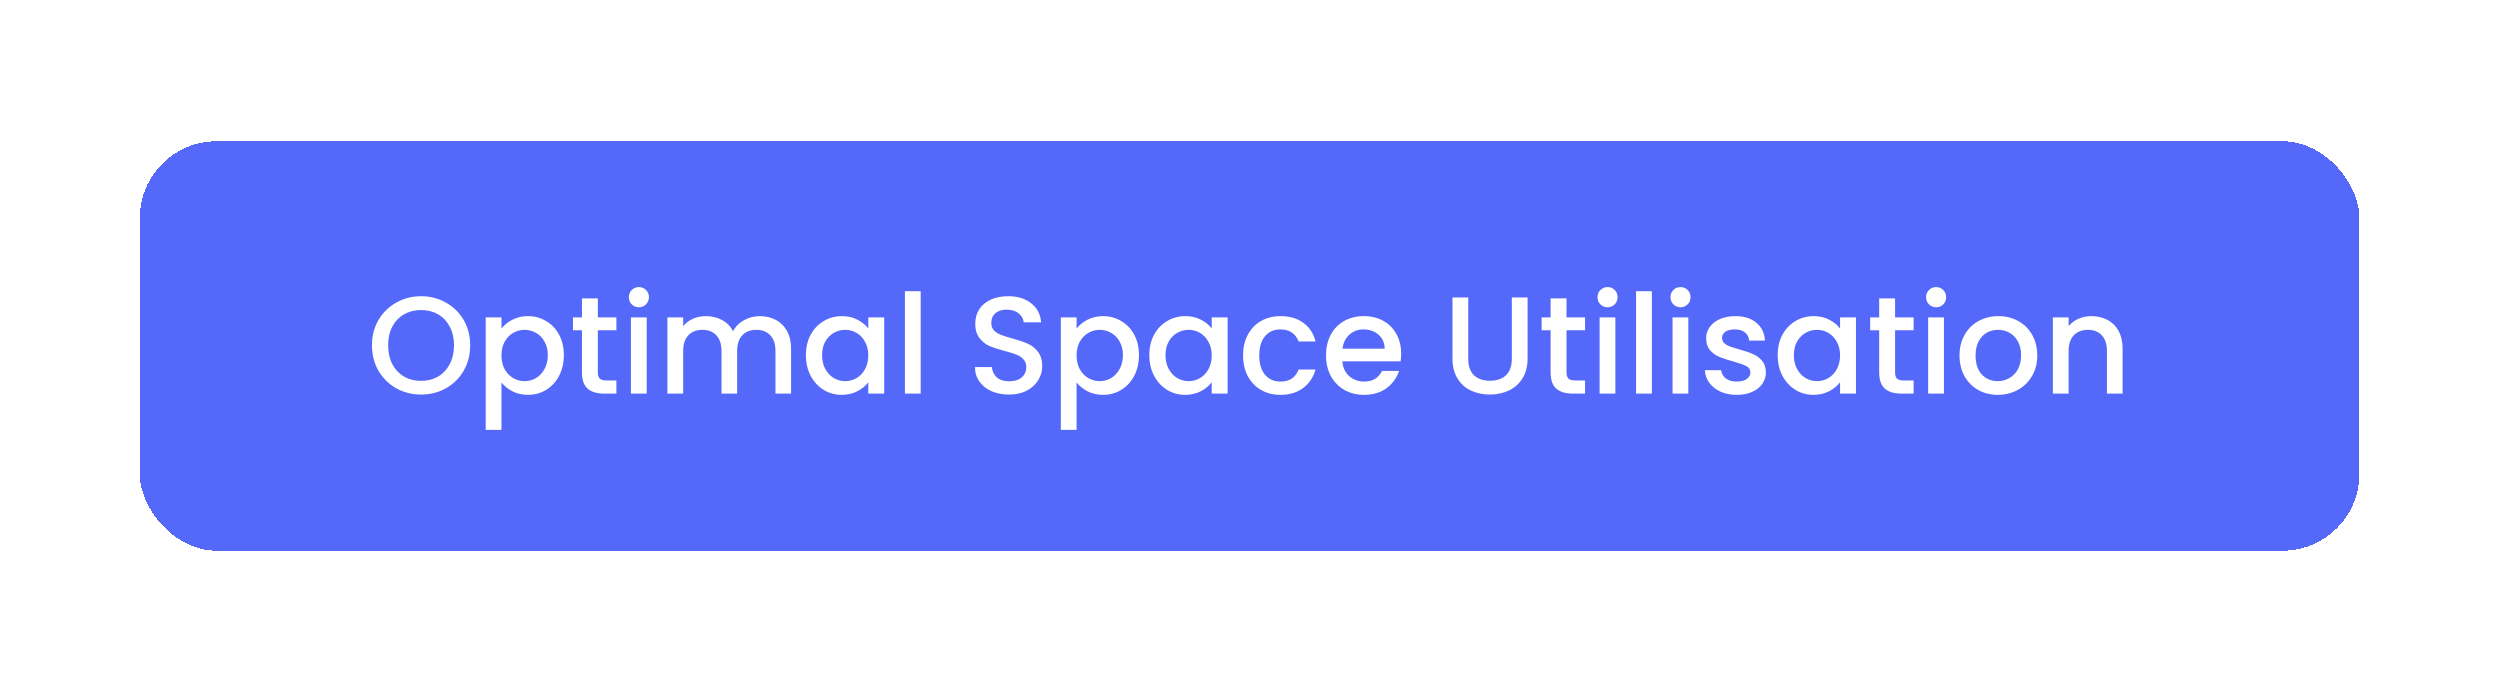 <?xml version="1.0" encoding="utf-8"?>
<svg xmlns="http://www.w3.org/2000/svg" fill="none" height="203" viewBox="0 0 735 203" width="735">
<g filter="url(#filter0_d_4956_77772)">
<rect fill="#5468FA" height="120.384" rx="22.596" shape-rendering="crispEdges" width="652.562" x="41.096" y="27.609"/>
<path d="M123.795 102.085C121.164 102.085 118.738 101.475 116.514 100.255C114.318 99.008 112.569 97.286 111.267 95.09C109.993 92.866 109.356 90.372 109.356 87.606C109.356 84.84 109.993 82.359 111.267 80.163C112.569 77.967 114.318 76.258 116.514 75.038C118.738 73.791 121.164 73.167 123.795 73.167C126.452 73.167 128.879 73.791 131.075 75.038C133.298 76.258 135.047 77.967 136.322 80.163C137.596 82.359 138.233 84.84 138.233 87.606C138.233 90.372 137.596 92.866 136.322 95.09C135.047 97.286 133.298 99.008 131.075 100.255C128.879 101.475 126.452 102.085 123.795 102.085ZM123.795 98.059C125.666 98.059 127.333 97.639 128.797 96.798C130.262 95.93 131.4 94.71 132.214 93.138C133.054 91.538 133.475 89.694 133.475 87.606C133.475 85.518 133.054 83.688 132.214 82.115C131.4 80.543 130.262 79.336 128.797 78.495C127.333 77.655 125.666 77.234 123.795 77.234C121.924 77.234 120.256 77.655 118.792 78.495C117.328 79.336 116.175 80.543 115.335 82.115C114.521 83.688 114.114 85.518 114.114 87.606C114.114 89.694 114.521 91.538 115.335 93.138C116.175 94.71 117.328 95.93 118.792 96.798C120.256 97.639 121.924 98.059 123.795 98.059ZM147.433 82.685C148.219 81.654 149.29 80.787 150.646 80.082C152.002 79.377 153.534 79.024 155.242 79.024C157.194 79.024 158.97 79.512 160.57 80.488C162.197 81.437 163.471 82.78 164.393 84.515C165.315 86.25 165.776 88.243 165.776 90.494C165.776 92.744 165.315 94.764 164.393 96.554C163.471 98.317 162.197 99.699 160.57 100.703C158.97 101.679 157.194 102.167 155.242 102.167C153.534 102.167 152.015 101.828 150.686 101.15C149.358 100.445 148.273 99.577 147.433 98.547V112.457H142.796V79.39H147.433V82.685ZM161.058 90.494C161.058 88.948 160.733 87.62 160.082 86.508C159.458 85.369 158.618 84.515 157.56 83.945C156.53 83.349 155.418 83.051 154.225 83.051C153.059 83.051 151.947 83.349 150.89 83.945C149.859 84.542 149.019 85.41 148.368 86.549C147.744 87.687 147.433 89.03 147.433 90.575C147.433 92.121 147.744 93.477 148.368 94.642C149.019 95.781 149.859 96.649 150.89 97.246C151.947 97.842 153.059 98.14 154.225 98.14C155.418 98.14 156.53 97.842 157.56 97.246C158.618 96.622 159.458 95.727 160.082 94.561C160.733 93.395 161.058 92.039 161.058 90.494ZM175.771 83.173V95.578C175.771 96.418 175.96 97.028 176.34 97.408C176.747 97.761 177.425 97.937 178.374 97.937H181.221V101.801H177.56C175.472 101.801 173.873 101.313 172.761 100.337C171.649 99.36 171.093 97.774 171.093 95.578V83.173H168.45V79.39H171.093V73.818H175.771V79.39H181.221V83.173H175.771ZM187.853 76.421C187.013 76.421 186.308 76.136 185.738 75.567C185.169 74.998 184.884 74.293 184.884 73.452C184.884 72.611 185.169 71.906 185.738 71.337C186.308 70.768 187.013 70.483 187.853 70.483C188.667 70.483 189.358 70.768 189.928 71.337C190.497 71.906 190.782 72.611 190.782 73.452C190.782 74.293 190.497 74.998 189.928 75.567C189.358 76.136 188.667 76.421 187.853 76.421ZM190.131 79.39V101.801H185.494V79.39H190.131ZM223.347 79.024C225.11 79.024 226.682 79.39 228.065 80.122C229.475 80.854 230.573 81.939 231.36 83.376C232.173 84.813 232.58 86.549 232.58 88.582V101.801H227.984V89.274C227.984 87.267 227.482 85.735 226.479 84.678C225.476 83.593 224.106 83.051 222.371 83.051C220.636 83.051 219.253 83.593 218.222 84.678C217.219 85.735 216.717 87.267 216.717 89.274V101.801H212.121V89.274C212.121 87.267 211.62 85.735 210.617 84.678C209.613 83.593 208.244 83.051 206.509 83.051C204.773 83.051 203.39 83.593 202.36 84.678C201.357 85.735 200.855 87.267 200.855 89.274V101.801H196.218V79.39H200.855V81.953C201.614 81.031 202.577 80.312 203.743 79.797C204.909 79.282 206.156 79.024 207.485 79.024C209.274 79.024 210.874 79.404 212.284 80.163C213.694 80.922 214.779 82.02 215.538 83.457C216.216 82.102 217.273 81.031 218.71 80.244C220.147 79.431 221.693 79.024 223.347 79.024ZM236.934 90.494C236.934 88.243 237.395 86.25 238.317 84.515C239.266 82.78 240.541 81.437 242.14 80.488C243.767 79.512 245.557 79.024 247.509 79.024C249.272 79.024 250.804 79.377 252.105 80.082C253.434 80.76 254.491 81.614 255.278 82.644V79.39H259.955V101.801H255.278V98.466C254.491 99.523 253.42 100.404 252.064 101.109C250.709 101.814 249.163 102.167 247.428 102.167C245.503 102.167 243.74 101.679 242.14 100.703C240.541 99.699 239.266 98.317 238.317 96.554C237.395 94.764 236.934 92.744 236.934 90.494ZM255.278 90.575C255.278 89.03 254.952 87.687 254.301 86.549C253.678 85.41 252.851 84.542 251.82 83.945C250.79 83.349 249.678 83.051 248.485 83.051C247.292 83.051 246.18 83.349 245.15 83.945C244.12 84.515 243.279 85.369 242.628 86.508C242.005 87.62 241.693 88.948 241.693 90.494C241.693 92.039 242.005 93.395 242.628 94.561C243.279 95.727 244.12 96.622 245.15 97.246C246.208 97.842 247.319 98.14 248.485 98.14C249.678 98.14 250.79 97.842 251.82 97.246C252.851 96.649 253.678 95.781 254.301 94.642C254.952 93.477 255.278 92.121 255.278 90.575ZM270.682 71.703V101.801H266.045V71.703H270.682ZM296.649 102.085C294.751 102.085 293.042 101.76 291.524 101.109C290.005 100.431 288.812 99.482 287.945 98.262C287.077 97.042 286.643 95.618 286.643 93.992H291.605C291.714 95.212 292.188 96.215 293.029 97.001C293.896 97.788 295.103 98.181 296.649 98.181C298.248 98.181 299.496 97.801 300.39 97.042C301.285 96.256 301.733 95.252 301.733 94.032C301.733 93.083 301.448 92.311 300.879 91.714C300.336 91.117 299.645 90.656 298.804 90.331C297.991 90.006 296.852 89.653 295.388 89.274C293.544 88.786 292.039 88.297 290.873 87.809C289.734 87.294 288.758 86.508 287.945 85.45C287.131 84.393 286.724 82.983 286.724 81.221C286.724 79.594 287.131 78.17 287.945 76.95C288.758 75.73 289.897 74.794 291.361 74.143C292.825 73.493 294.52 73.167 296.445 73.167C299.184 73.167 301.421 73.859 303.156 75.242C304.919 76.597 305.895 78.468 306.085 80.854H300.96C300.879 79.824 300.39 78.943 299.496 78.211C298.601 77.479 297.421 77.112 295.957 77.112C294.629 77.112 293.544 77.451 292.703 78.129C291.863 78.807 291.443 79.783 291.443 81.058C291.443 81.925 291.7 82.644 292.215 83.213C292.758 83.756 293.435 84.19 294.249 84.515C295.062 84.84 296.174 85.193 297.584 85.572C299.455 86.088 300.973 86.603 302.139 87.118C303.332 87.633 304.336 88.433 305.149 89.518C305.99 90.575 306.41 91.999 306.41 93.788C306.41 95.225 306.017 96.581 305.231 97.856C304.471 99.13 303.346 100.16 301.855 100.947C300.39 101.706 298.655 102.085 296.649 102.085ZM316.518 82.685C317.304 81.654 318.375 80.787 319.731 80.082C321.087 79.377 322.619 79.024 324.327 79.024C326.279 79.024 328.055 79.512 329.655 80.488C331.282 81.437 332.556 82.78 333.478 84.515C334.4 86.25 334.861 88.243 334.861 90.494C334.861 92.744 334.4 94.764 333.478 96.554C332.556 98.317 331.282 99.699 329.655 100.703C328.055 101.679 326.279 102.167 324.327 102.167C322.619 102.167 321.1 101.828 319.772 101.15C318.443 100.445 317.358 99.577 316.518 98.547V112.457H311.881V79.39H316.518V82.685ZM330.143 90.494C330.143 88.948 329.818 87.62 329.167 86.508C328.543 85.369 327.703 84.515 326.645 83.945C325.615 83.349 324.503 83.051 323.31 83.051C322.144 83.051 321.032 83.349 319.975 83.945C318.945 84.542 318.104 85.41 317.453 86.549C316.83 87.687 316.518 89.03 316.518 90.575C316.518 92.121 316.83 93.477 317.453 94.642C318.104 95.781 318.945 96.649 319.975 97.246C321.032 97.842 322.144 98.14 323.31 98.14C324.503 98.14 325.615 97.842 326.645 97.246C327.703 96.622 328.543 95.727 329.167 94.561C329.818 93.395 330.143 92.039 330.143 90.494ZM337.901 90.494C337.901 88.243 338.362 86.25 339.284 84.515C340.233 82.78 341.507 81.437 343.107 80.488C344.734 79.512 346.523 79.024 348.476 79.024C350.238 79.024 351.77 79.377 353.072 80.082C354.4 80.76 355.458 81.614 356.244 82.644V79.39H360.921V101.801H356.244V98.466C355.458 99.523 354.387 100.404 353.031 101.109C351.675 101.814 350.13 102.167 348.394 102.167C346.469 102.167 344.707 101.679 343.107 100.703C341.507 99.699 340.233 98.317 339.284 96.554C338.362 94.764 337.901 92.744 337.901 90.494ZM356.244 90.575C356.244 89.03 355.919 87.687 355.268 86.549C354.644 85.41 353.817 84.542 352.787 83.945C351.757 83.349 350.645 83.051 349.452 83.051C348.259 83.051 347.147 83.349 346.117 83.945C345.086 84.515 344.246 85.369 343.595 86.508C342.971 87.62 342.659 88.948 342.659 90.494C342.659 92.039 342.971 93.395 343.595 94.561C344.246 95.727 345.086 96.622 346.117 97.246C347.174 97.842 348.286 98.14 349.452 98.14C350.645 98.14 351.757 97.842 352.787 97.246C353.817 96.649 354.644 95.781 355.268 94.642C355.919 93.477 356.244 92.121 356.244 90.575ZM365.466 90.575C365.466 88.27 365.927 86.25 366.849 84.515C367.798 82.752 369.099 81.397 370.753 80.448C372.407 79.499 374.305 79.024 376.448 79.024C379.159 79.024 381.396 79.675 383.159 80.976C384.948 82.251 386.155 84.081 386.778 86.467H381.776C381.369 85.356 380.718 84.488 379.823 83.864C378.929 83.24 377.803 82.929 376.448 82.929C374.55 82.929 373.031 83.607 371.892 84.962C370.781 86.291 370.225 88.162 370.225 90.575C370.225 92.988 370.781 94.873 371.892 96.229C373.031 97.584 374.55 98.262 376.448 98.262C379.132 98.262 380.908 97.083 381.776 94.724H386.778C386.128 97.001 384.907 98.818 383.118 100.174C381.328 101.503 379.105 102.167 376.448 102.167C374.305 102.167 372.407 101.692 370.753 100.743C369.099 99.767 367.798 98.411 366.849 96.676C365.927 94.914 365.466 92.88 365.466 90.575ZM411.939 90.046C411.939 90.887 411.885 91.646 411.776 92.324H394.653C394.789 94.114 395.453 95.551 396.646 96.635C397.839 97.72 399.303 98.262 401.039 98.262C403.533 98.262 405.296 97.218 406.326 95.13H411.329C410.651 97.191 409.417 98.886 407.628 100.215C405.865 101.516 403.669 102.167 401.039 102.167C398.896 102.167 396.971 101.692 395.263 100.743C393.582 99.767 392.253 98.411 391.277 96.676C390.328 94.914 389.854 92.88 389.854 90.575C389.854 88.27 390.315 86.25 391.236 84.515C392.186 82.752 393.501 81.397 395.182 80.448C396.89 79.499 398.842 79.024 401.039 79.024C403.154 79.024 405.038 79.485 406.692 80.407C408.346 81.329 409.634 82.63 410.556 84.312C411.478 85.966 411.939 87.877 411.939 90.046ZM407.099 88.582C407.072 86.874 406.462 85.505 405.269 84.474C404.075 83.444 402.598 82.929 400.835 82.929C399.235 82.929 397.866 83.444 396.727 84.474C395.588 85.478 394.911 86.847 394.694 88.582H407.099ZM431.663 73.533V91.551C431.663 93.693 432.219 95.307 433.331 96.391C434.47 97.476 436.042 98.018 438.049 98.018C440.082 98.018 441.655 97.476 442.767 96.391C443.906 95.307 444.475 93.693 444.475 91.551V73.533H449.112V91.47C449.112 93.775 448.61 95.727 447.607 97.327C446.604 98.927 445.261 100.12 443.58 100.906C441.899 101.692 440.042 102.085 438.008 102.085C435.974 102.085 434.117 101.692 432.436 100.906C430.782 100.12 429.467 98.927 428.491 97.327C427.515 95.727 427.026 93.775 427.026 91.47V73.533H431.663ZM460.558 83.173V95.578C460.558 96.418 460.748 97.028 461.128 97.408C461.534 97.761 462.212 97.937 463.161 97.937H466.008V101.801H462.348C460.26 101.801 458.66 101.313 457.548 100.337C456.437 99.36 455.881 97.774 455.881 95.578V83.173H453.237V79.39H455.881V73.818H460.558V79.39H466.008V83.173H460.558ZM472.641 76.421C471.8 76.421 471.095 76.136 470.526 75.567C469.956 74.998 469.672 74.293 469.672 73.452C469.672 72.611 469.956 71.906 470.526 71.337C471.095 70.768 471.8 70.483 472.641 70.483C473.454 70.483 474.146 70.768 474.715 71.337C475.284 71.906 475.569 72.611 475.569 73.452C475.569 74.293 475.284 74.998 474.715 75.567C474.146 76.136 473.454 76.421 472.641 76.421ZM474.918 79.39V101.801H470.282V79.39H474.918ZM485.643 71.703V101.801H481.006V71.703H485.643ZM494.089 76.421C493.249 76.421 492.544 76.136 491.974 75.567C491.405 74.998 491.12 74.293 491.12 73.452C491.12 72.611 491.405 71.906 491.974 71.337C492.544 70.768 493.249 70.483 494.089 70.483C494.903 70.483 495.594 70.768 496.163 71.337C496.733 71.906 497.018 72.611 497.018 73.452C497.018 74.293 496.733 74.998 496.163 75.567C495.594 76.136 494.903 76.421 494.089 76.421ZM496.367 79.39V101.801H491.73V79.39H496.367ZM510.589 102.167C508.826 102.167 507.24 101.855 505.83 101.231C504.447 100.581 503.349 99.713 502.536 98.628C501.722 97.517 501.288 96.283 501.234 94.927H506.034C506.115 95.876 506.562 96.676 507.376 97.327C508.216 97.95 509.26 98.262 510.508 98.262C511.809 98.262 512.812 98.018 513.517 97.53C514.249 97.015 514.616 96.364 514.616 95.578C514.616 94.737 514.209 94.114 513.395 93.707C512.609 93.3 511.348 92.853 509.613 92.365C507.932 91.904 506.562 91.456 505.505 91.022C504.447 90.589 503.525 89.924 502.739 89.03C501.98 88.135 501.6 86.955 501.6 85.491C501.6 84.298 501.953 83.213 502.658 82.237C503.363 81.234 504.366 80.448 505.668 79.878C506.996 79.309 508.515 79.024 510.223 79.024C512.772 79.024 514.819 79.675 516.364 80.976C517.937 82.251 518.778 84 518.886 86.223H514.249C514.168 85.22 513.761 84.42 513.029 83.823C512.297 83.227 511.307 82.929 510.06 82.929C508.84 82.929 507.905 83.159 507.254 83.62C506.603 84.081 506.278 84.691 506.278 85.45C506.278 86.047 506.495 86.549 506.928 86.955C507.362 87.362 507.891 87.687 508.515 87.931C509.138 88.148 510.06 88.433 511.28 88.786C512.907 89.219 514.236 89.667 515.266 90.128C516.324 90.562 517.232 91.212 517.991 92.08C518.751 92.948 519.144 94.1 519.171 95.537C519.171 96.812 518.818 97.95 518.113 98.954C517.408 99.957 516.405 100.743 515.104 101.313C513.829 101.882 512.324 102.167 510.589 102.167ZM522.635 90.494C522.635 88.243 523.096 86.25 524.018 84.515C524.967 82.78 526.242 81.437 527.841 80.488C529.468 79.512 531.258 79.024 533.21 79.024C534.973 79.024 536.505 79.377 537.806 80.082C539.135 80.76 540.192 81.614 540.979 82.644V79.39H545.656V101.801H540.979V98.466C540.192 99.523 539.121 100.404 537.765 101.109C536.41 101.814 534.864 102.167 533.129 102.167C531.204 102.167 529.441 101.679 527.841 100.703C526.242 99.699 524.967 98.317 524.018 96.554C523.096 94.764 522.635 92.744 522.635 90.494ZM540.979 90.575C540.979 89.03 540.653 87.687 540.002 86.549C539.379 85.41 538.552 84.542 537.521 83.945C536.491 83.349 535.379 83.051 534.186 83.051C532.993 83.051 531.882 83.349 530.851 83.945C529.821 84.515 528.98 85.369 528.329 86.508C527.706 87.62 527.394 88.948 527.394 90.494C527.394 92.039 527.706 93.395 528.329 94.561C528.98 95.727 529.821 96.622 530.851 97.246C531.909 97.842 533.02 98.14 534.186 98.14C535.379 98.14 536.491 97.842 537.521 97.246C538.552 96.649 539.379 95.781 540.002 94.642C540.653 93.477 540.979 92.121 540.979 90.575ZM557.156 83.173V95.578C557.156 96.418 557.345 97.028 557.725 97.408C558.132 97.761 558.81 97.937 559.759 97.937H562.606V101.801H558.945C556.857 101.801 555.257 101.313 554.146 100.337C553.034 99.36 552.478 97.774 552.478 95.578V83.173H549.834V79.39H552.478V73.818H557.156V79.39H562.606V83.173H557.156ZM569.238 76.421C568.398 76.421 567.693 76.136 567.123 75.567C566.554 74.998 566.269 74.293 566.269 73.452C566.269 72.611 566.554 71.906 567.123 71.337C567.693 70.768 568.398 70.483 569.238 70.483C570.052 70.483 570.743 70.768 571.312 71.337C571.882 71.906 572.167 72.611 572.167 73.452C572.167 74.293 571.882 74.998 571.312 75.567C570.743 76.136 570.052 76.421 569.238 76.421ZM571.516 79.39V101.801H566.879V79.39H571.516ZM587.324 102.167C585.209 102.167 583.297 101.692 581.589 100.743C579.881 99.767 578.539 98.411 577.563 96.676C576.587 94.914 576.098 92.88 576.098 90.575C576.098 88.297 576.6 86.277 577.603 84.515C578.607 82.752 579.976 81.397 581.711 80.448C583.447 79.499 585.385 79.024 587.527 79.024C589.67 79.024 591.608 79.499 593.344 80.448C595.079 81.397 596.448 82.752 597.452 84.515C598.455 86.277 598.956 88.297 598.956 90.575C598.956 92.853 598.441 94.873 597.411 96.635C596.381 98.398 594.971 99.767 593.181 100.743C591.418 101.692 589.466 102.167 587.324 102.167ZM587.324 98.14C588.517 98.14 589.629 97.856 590.659 97.286C591.717 96.717 592.571 95.863 593.222 94.724C593.872 93.585 594.198 92.202 594.198 90.575C594.198 88.948 593.886 87.579 593.262 86.467C592.639 85.328 591.812 84.474 590.781 83.905C589.751 83.335 588.639 83.051 587.446 83.051C586.253 83.051 585.141 83.335 584.111 83.905C583.108 84.474 582.308 85.328 581.711 86.467C581.115 87.579 580.816 88.948 580.816 90.575C580.816 92.988 581.427 94.859 582.647 96.188C583.894 97.49 585.453 98.14 587.324 98.14ZM614.847 79.024C616.61 79.024 618.182 79.39 619.565 80.122C620.975 80.854 622.073 81.939 622.86 83.376C623.646 84.813 624.039 86.549 624.039 88.582V101.801H619.443V89.274C619.443 87.267 618.941 85.735 617.938 84.678C616.935 83.593 615.566 83.051 613.83 83.051C612.095 83.051 610.712 83.593 609.682 84.678C608.678 85.735 608.177 87.267 608.177 89.274V101.801H603.54V79.39H608.177V81.953C608.936 81.031 609.899 80.312 611.064 79.797C612.258 79.282 613.518 79.024 614.847 79.024Z" fill="white"/>
</g>
<defs>
<filter color-interpolation-filters="sRGB" filterUnits="userSpaceOnUse" height="202.019" id="filter0_d_4956_77772" width="734.199" x="0.278" y="0.708">
<feFlood flood-opacity="0" result="BackgroundImageFix"/>
<feColorMatrix in="SourceAlpha" result="hardAlpha" type="matrix" values="0 0 0 0 0 0 0 0 0 0 0 0 0 0 0 0 0 0 127 0"/>
<feMorphology in="SourceAlpha" operator="dilate" radius="6.026" result="effect1_dropShadow_4956_77772"/>
<feOffset dy="13.917"/>
<feGaussianBlur stdDeviation="17.396"/>
<feComposite in2="hardAlpha" operator="out"/>
<feColorMatrix type="matrix" values="0 0 0 0 0 0 0 0 0 0 0 0 0 0 0 0 0 0 0.42 0"/>
<feBlend in2="BackgroundImageFix" mode="normal" result="effect1_dropShadow_4956_77772"/>
<feBlend in="SourceGraphic" in2="effect1_dropShadow_4956_77772" mode="normal" result="shape"/>
</filter>
</defs>
</svg>
